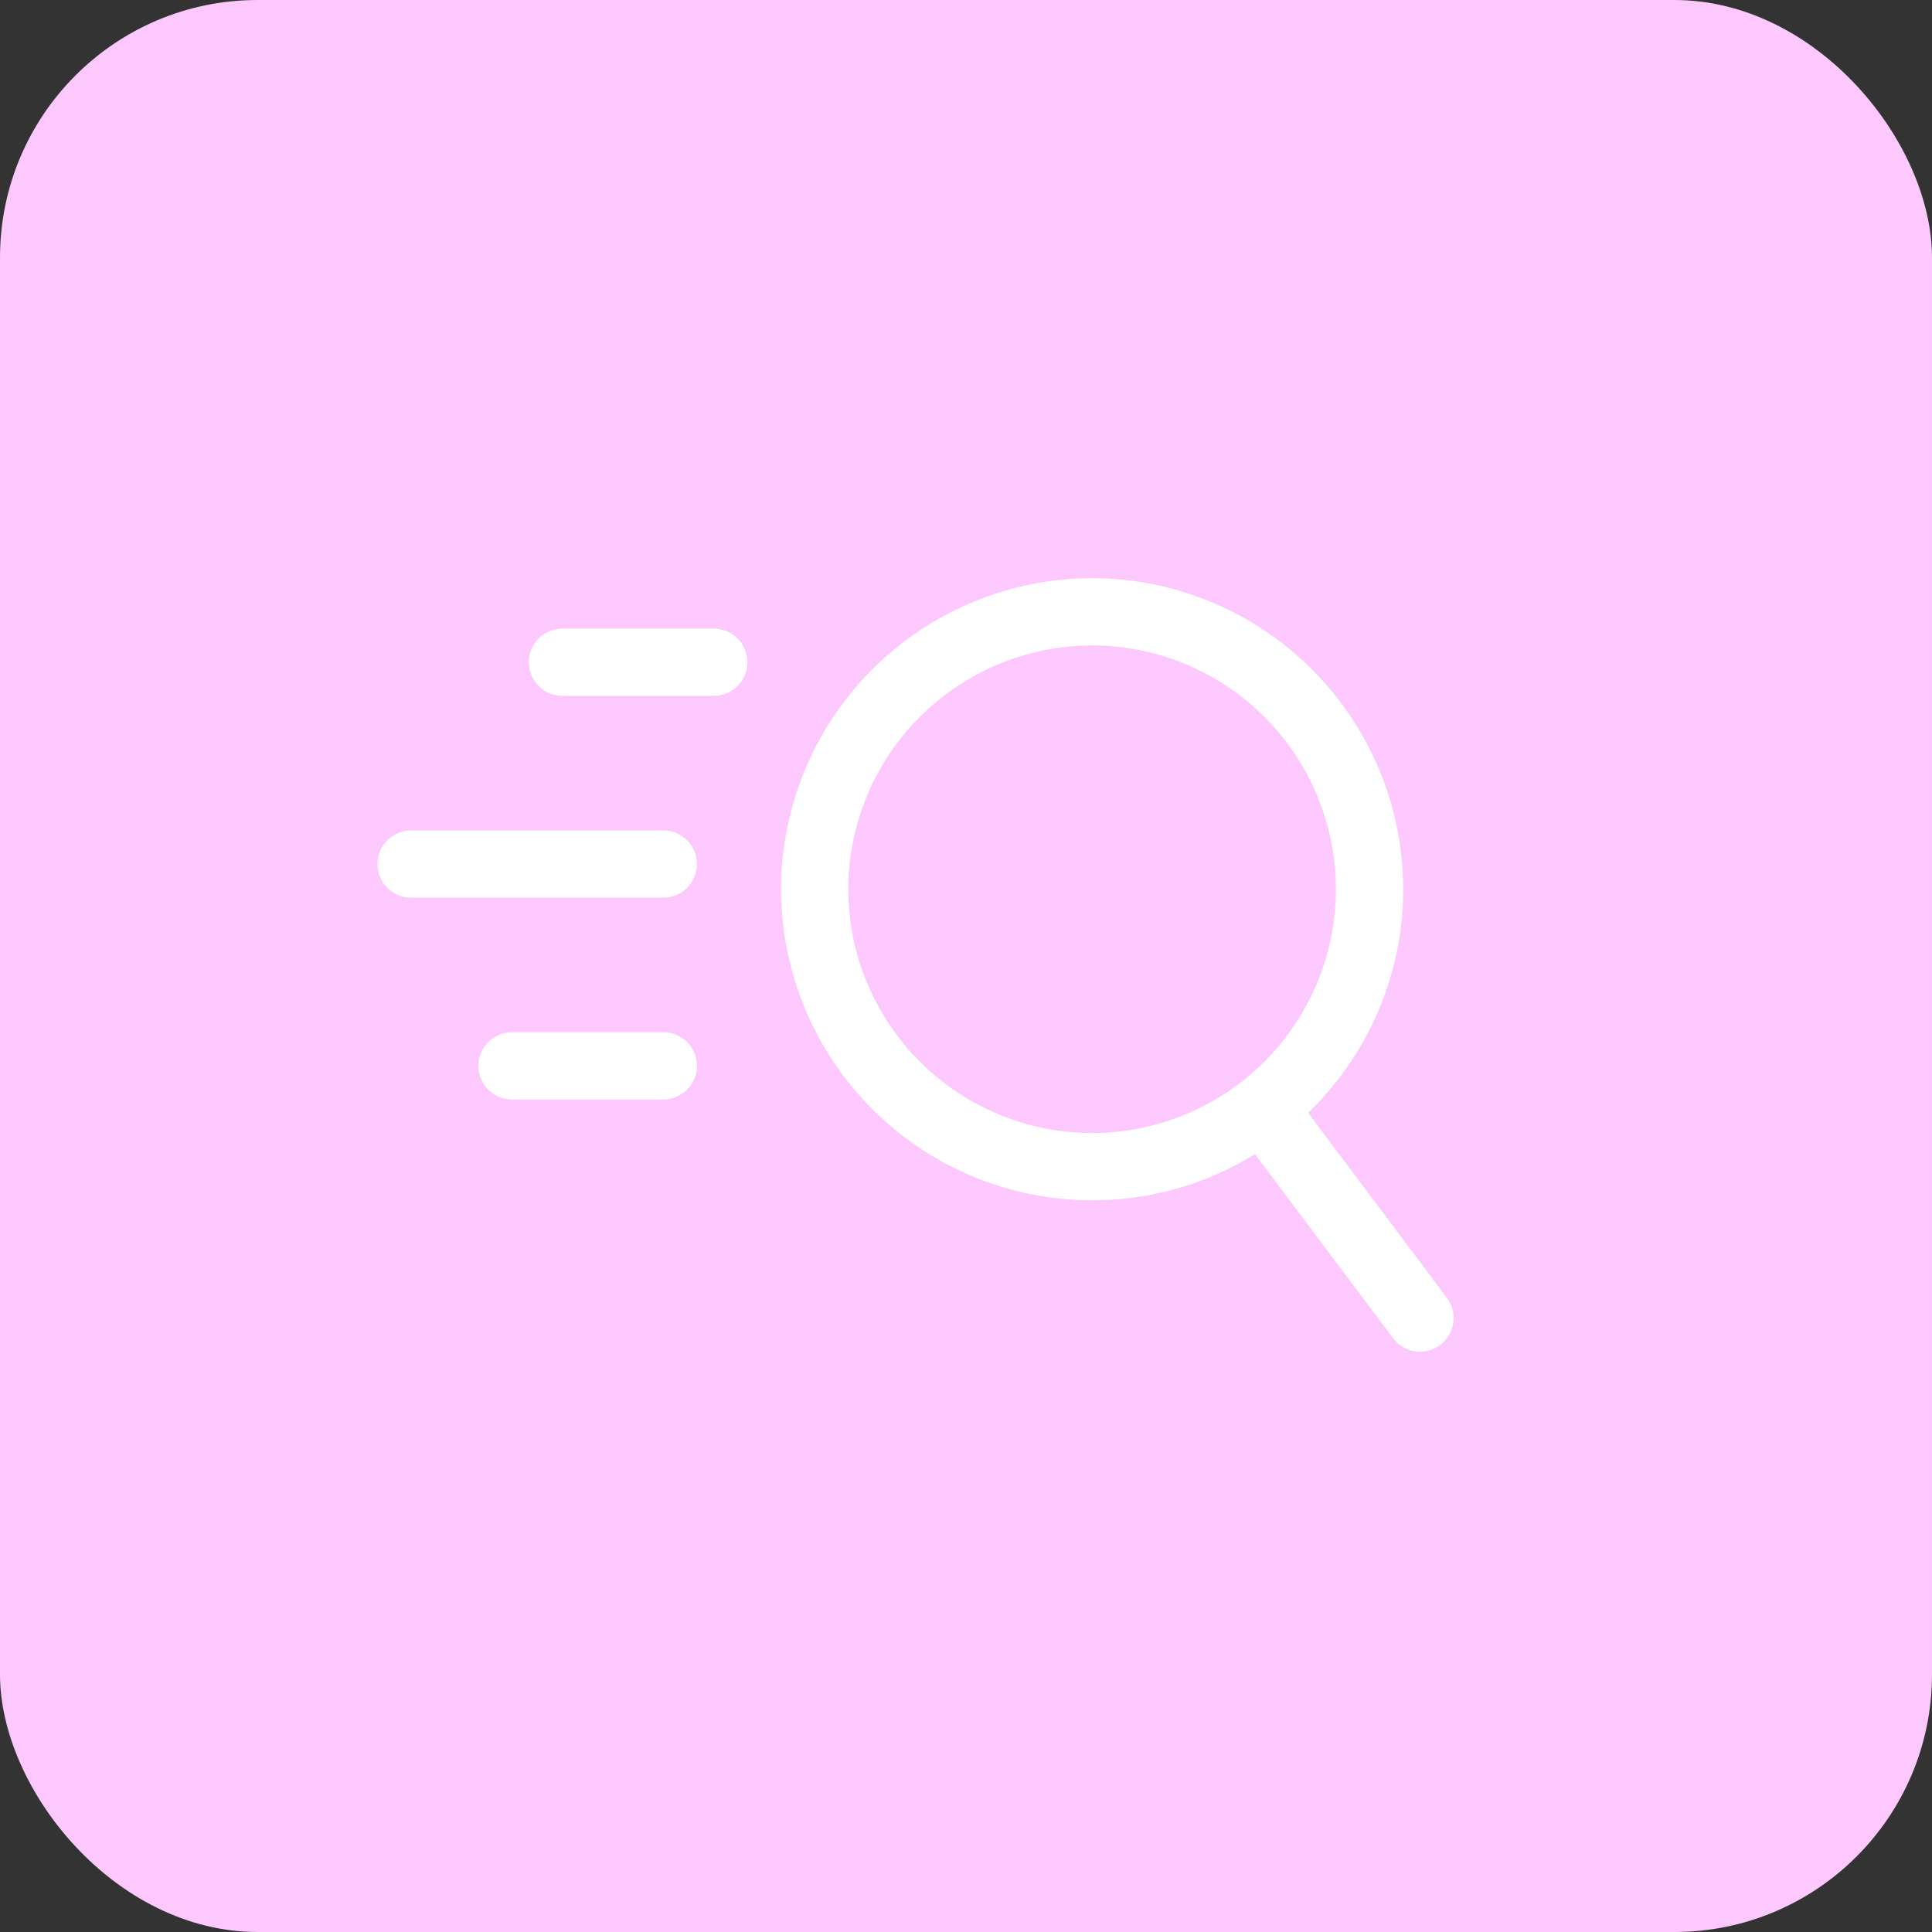 <svg width="150" height="150" viewBox="0 0 150 150" fill="none" xmlns="http://www.w3.org/2000/svg">
<rect x="0" y="0" width="150" height="150" fill="#333333" stroke="none"/>
<rect width="150" height="150" rx="20" fill="#FCC8FD"/>
<g clip-path="url(#clip0_3748_298)">
<path d="M84.792 93.194C89.259 93.198 93.64 91.955 97.44 89.606L108.161 103.9C108.404 104.224 108.72 104.487 109.082 104.669C109.445 104.85 109.845 104.944 110.25 104.944C110.815 104.944 111.365 104.761 111.817 104.422C112.371 104.007 112.737 103.388 112.835 102.702C112.933 102.017 112.754 101.32 112.339 100.766L101.56 86.4C103.896 84.153 105.754 81.457 107.023 78.474C108.292 75.491 108.945 72.283 108.944 69.041C108.936 62.638 106.389 56.5 101.861 51.972C97.333 47.444 91.195 44.897 84.792 44.889C78.388 44.897 72.25 47.444 67.722 51.972C63.195 56.5 60.647 62.638 60.639 69.041C60.647 75.445 63.195 81.583 67.722 86.111C72.25 90.639 78.388 93.186 84.792 93.194ZM65.861 69.041C65.867 64.022 67.863 59.211 71.412 55.662C74.961 52.113 79.773 50.116 84.792 50.111C89.811 50.116 94.623 52.113 98.172 55.662C101.721 59.211 103.717 64.022 103.722 69.041C103.717 74.06 101.721 78.872 98.172 82.421C94.623 85.97 89.811 87.966 84.792 87.972C79.773 87.966 74.961 85.97 71.412 82.421C67.863 78.872 65.867 74.06 65.861 69.041Z" fill="white"/>
<path d="M43.667 54.027H55.417C56.109 54.027 56.773 53.752 57.263 53.262C57.753 52.773 58.028 52.108 58.028 51.416C58.028 50.723 57.753 50.059 57.263 49.569C56.773 49.08 56.109 48.805 55.417 48.805H43.667C42.974 48.805 42.31 49.08 41.82 49.569C41.331 50.059 41.056 50.723 41.056 51.416C41.056 52.108 41.331 52.773 41.82 53.262C42.31 53.752 42.974 54.027 43.667 54.027Z" fill="white"/>
<path d="M54.111 67.084C54.111 66.391 53.836 65.727 53.346 65.237C52.857 64.748 52.193 64.473 51.5 64.473H31.917C31.224 64.473 30.56 64.748 30.07 65.237C29.581 65.727 29.306 66.391 29.306 67.084C29.306 67.776 29.581 68.441 30.07 68.93C30.56 69.42 31.224 69.695 31.917 69.695H51.5C52.193 69.695 52.857 69.42 53.346 68.93C53.836 68.441 54.111 67.776 54.111 67.084Z" fill="white"/>
<path d="M54.111 82.75C54.111 82.057 53.836 81.393 53.346 80.903C52.857 80.414 52.193 80.139 51.5 80.139H39.75C39.057 80.139 38.393 80.414 37.904 80.903C37.414 81.393 37.139 82.057 37.139 82.75C37.139 83.442 37.414 84.106 37.904 84.596C38.393 85.086 39.057 85.361 39.75 85.361H51.5C52.193 85.361 52.857 85.086 53.346 84.596C53.836 84.106 54.111 83.442 54.111 82.75Z" fill="white"/>
</g>
<defs>
<clipPath id="clip0_3748_298">
<rect width="94" height="94" fill="white" transform="translate(28 24)"/>
</clipPath>
</defs>
</svg>
